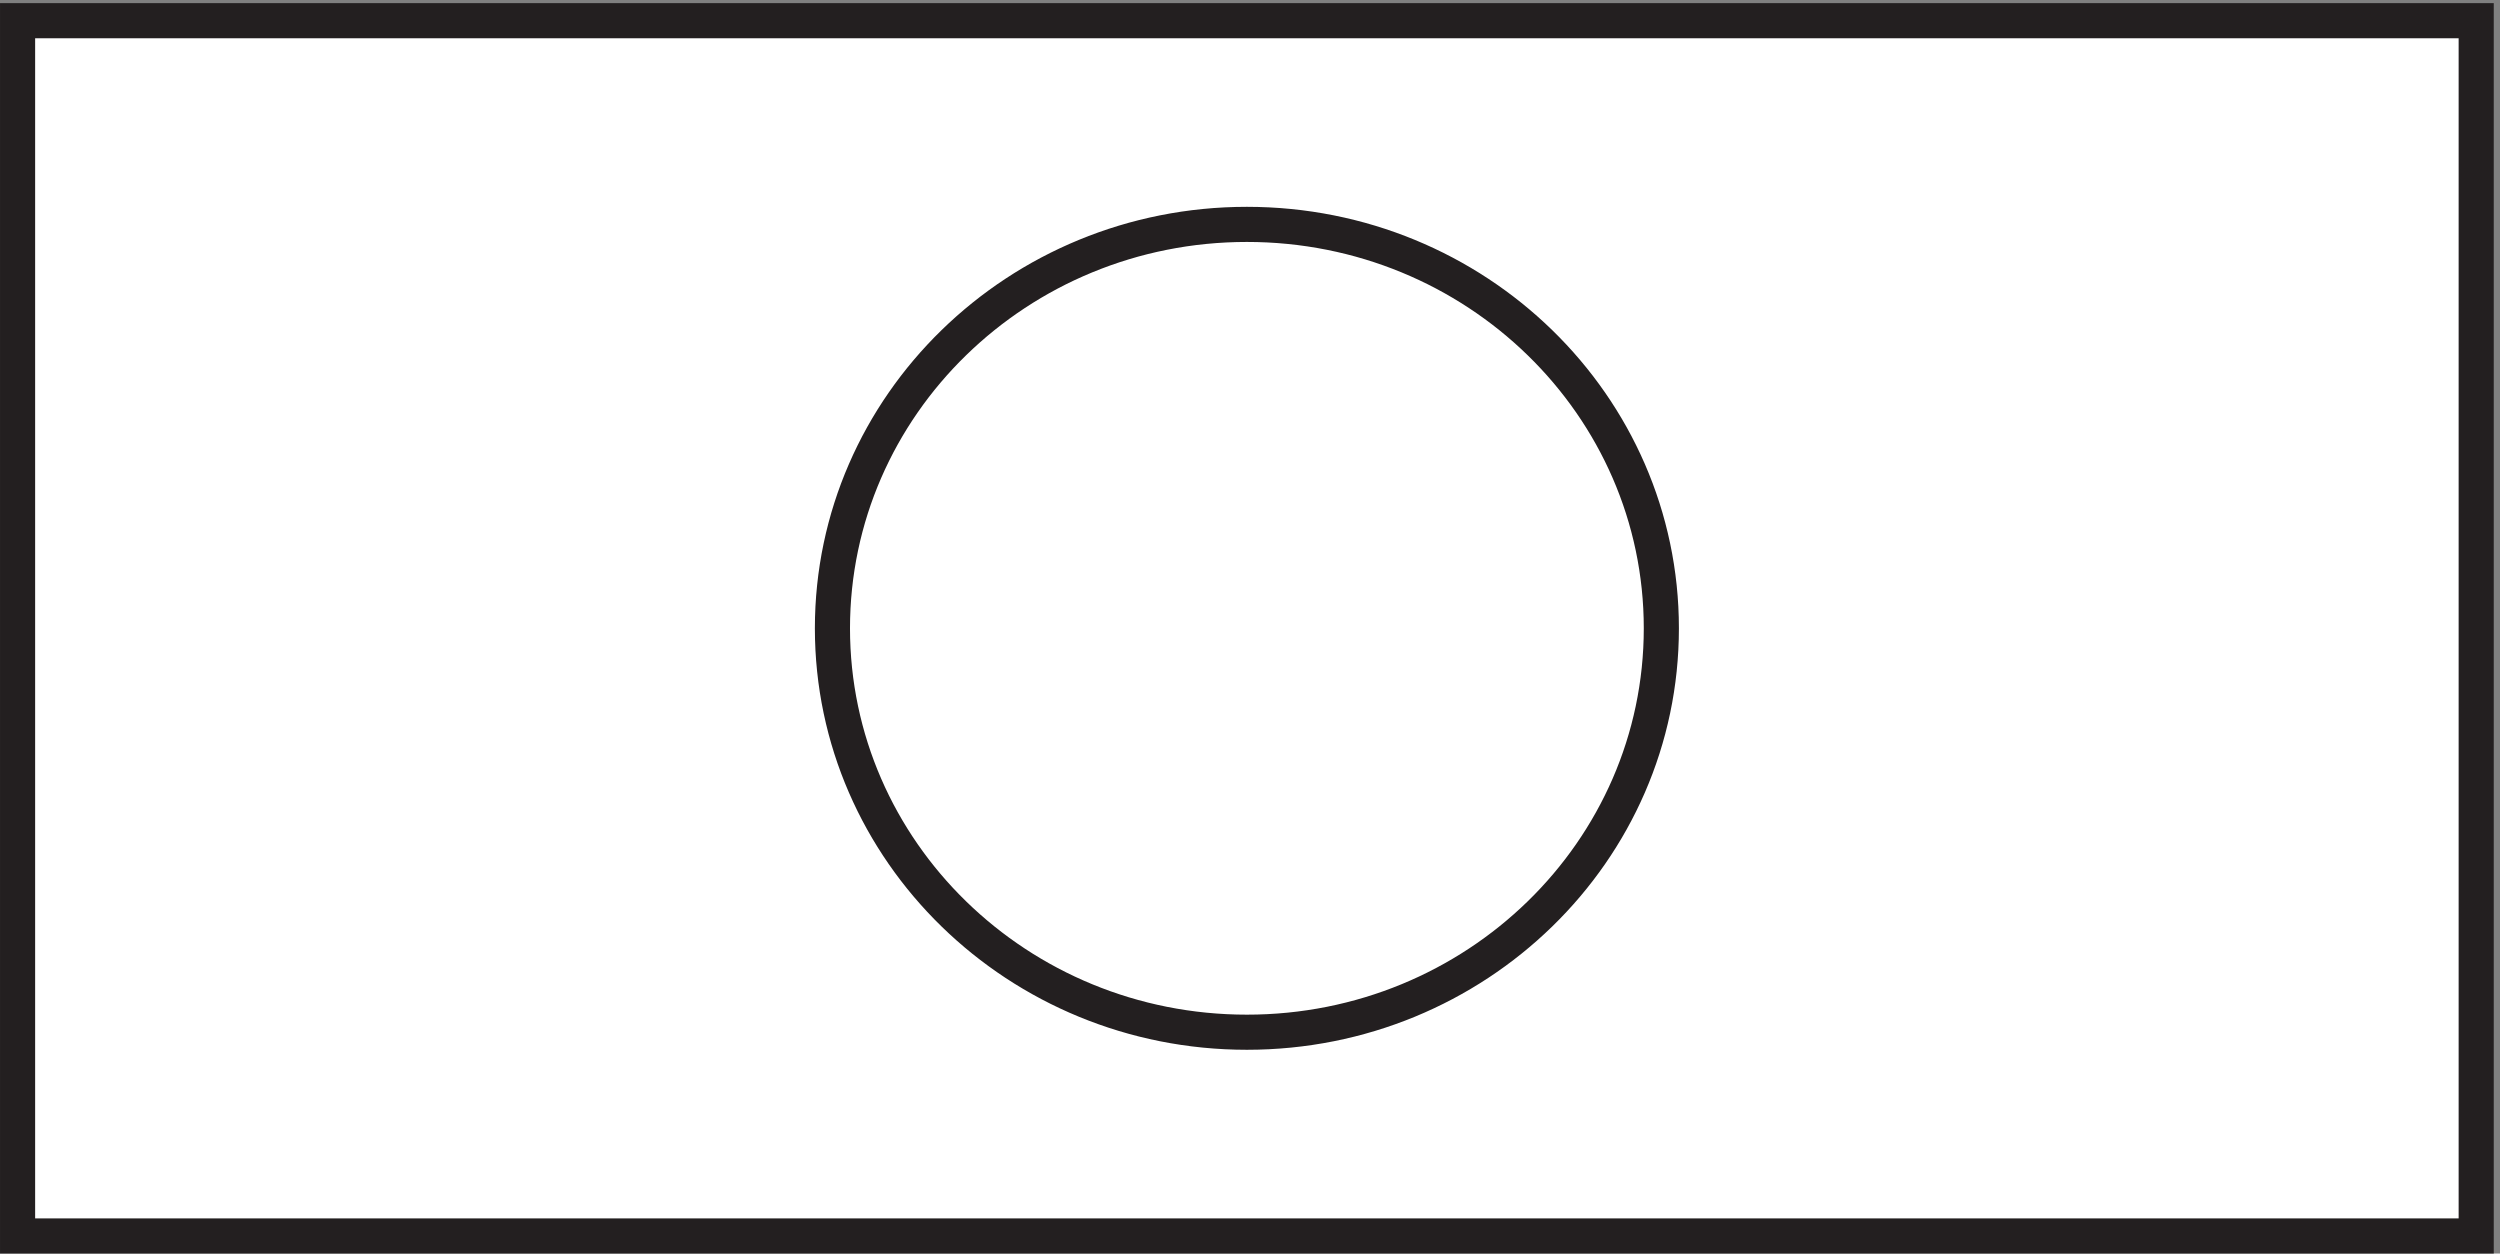 <svg xmlns="http://www.w3.org/2000/svg" xml:space="preserve" width="71" height="35.6"><rect width="100%" height="100%" fill="#808080" stroke="none"/><path d="M3.332 3.168v259.5h525V3.168h-525" style="fill:#fff;fill-opacity:1;fill-rule:evenodd;stroke:none" transform="matrix(.133 0 0 -.133 .056 35.522)"/><path d="M3.332 3.168v259.5h525V3.168Z" style="fill:none;stroke:#231f20;stroke-width:7.5;stroke-linecap:butt;stroke-linejoin:miter;stroke-miterlimit:10;stroke-dasharray:none;stroke-opacity:1" transform="matrix(.133 0 0 -.133 .056 35.522)"/><path d="M354.332 132.918c0-47.637-39.621-86.25-88.5-86.25-48.875 0-88.5 38.613-88.5 86.25 0 47.633 39.625 86.25 88.5 86.25 48.879 0 88.5-38.617 88.5-86.25" style="fill:#fff;fill-opacity:1;fill-rule:evenodd;stroke:none" transform="matrix(.133 0 0 -.133 .056 35.522)"/><path d="M354.332 132.918c0-47.637-39.621-86.25-88.5-86.25-48.875 0-88.5 38.613-88.5 86.25 0 47.633 39.625 86.25 88.5 86.25 48.879 0 88.5-38.617 88.5-86.25z" style="fill:none;stroke:#231f20;stroke-width:7.5;stroke-linecap:butt;stroke-linejoin:miter;stroke-miterlimit:10;stroke-dasharray:none;stroke-opacity:1" transform="matrix(.133 0 0 -.133 .056 35.522)"/></svg>
